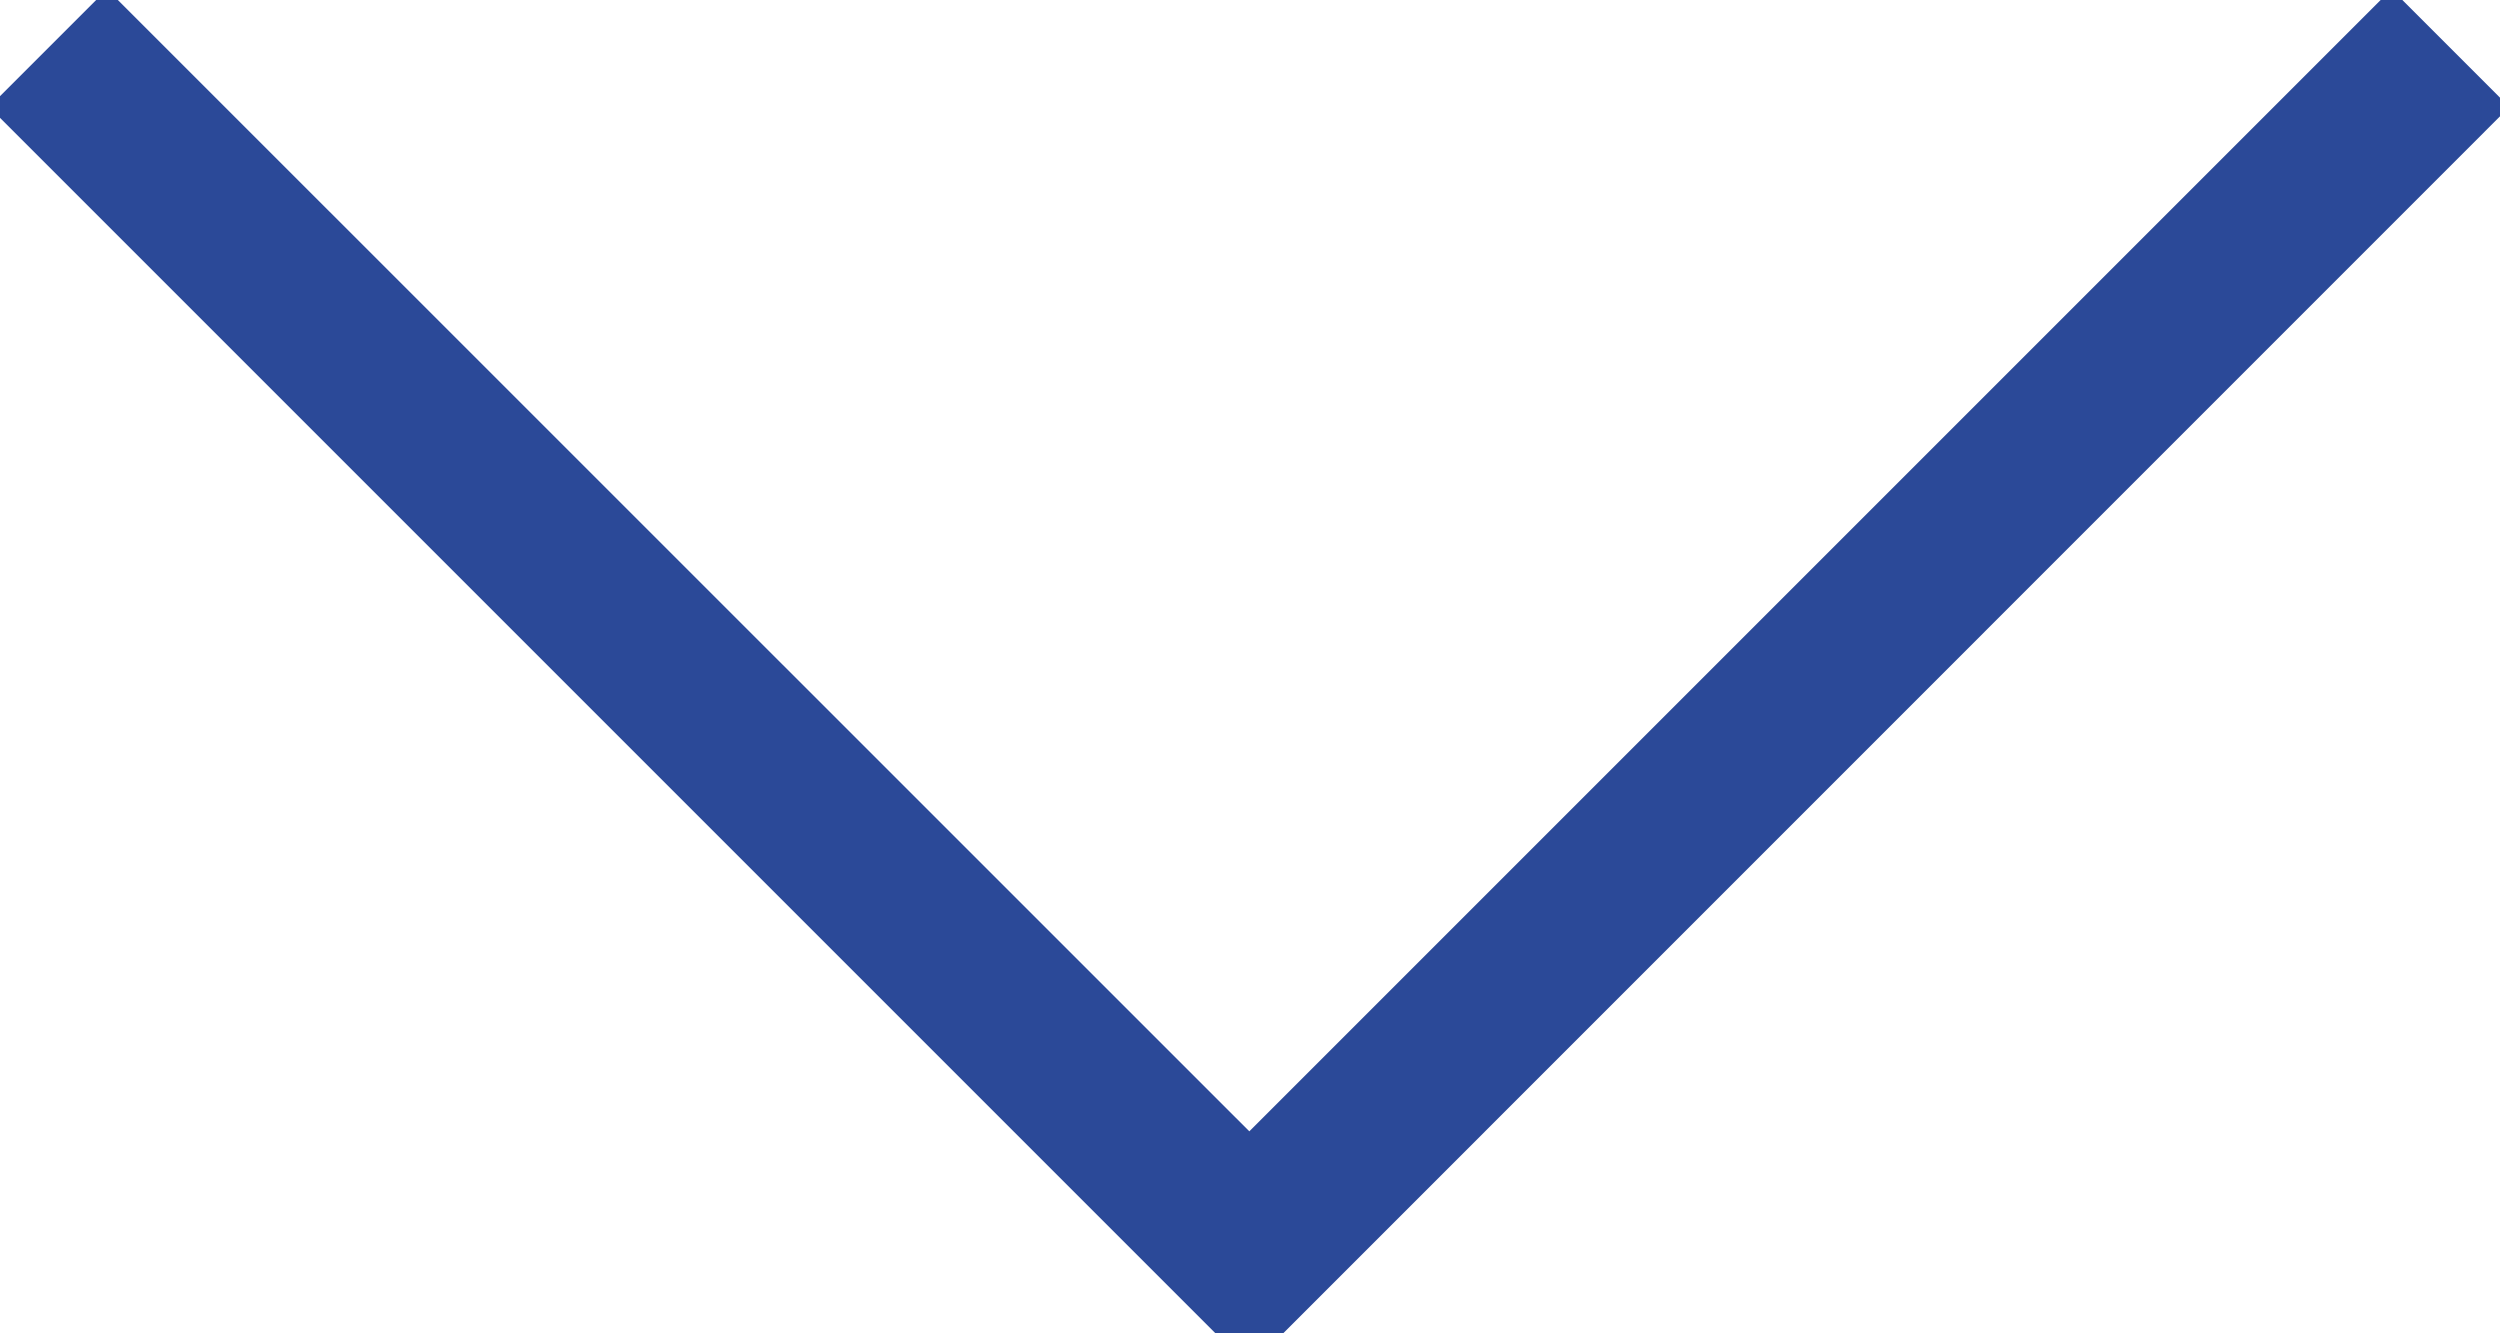 <svg width="15" height="8" viewBox="0 0 15 8" fill="none" xmlns="http://www.w3.org/2000/svg">
<path fill-rule="evenodd" clip-rule="evenodd" d="M7.496 6.788L0.642 -0.065L-0.065 0.642L7.496 8.203L15.056 0.642L14.349 -0.065L7.496 6.788Z" fill="#2B4998"/>
</svg>
